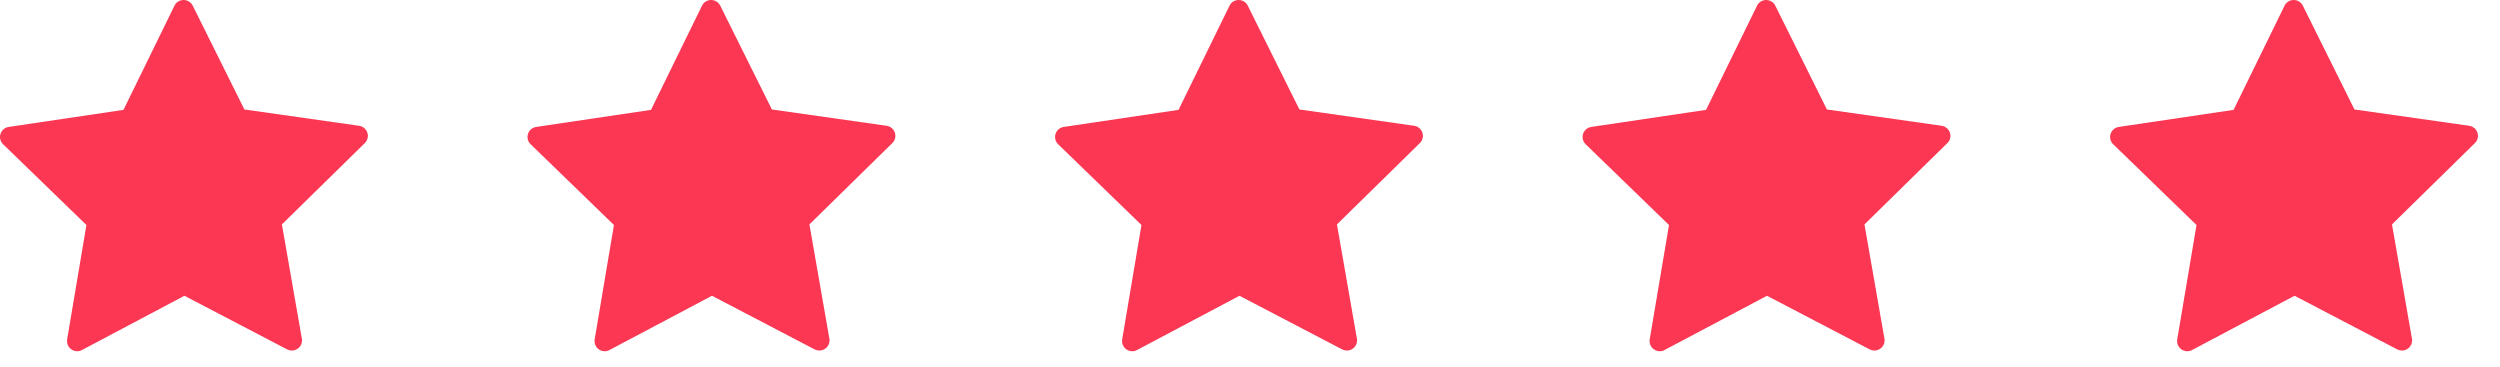 <?xml version="1.0" encoding="UTF-8"?>
<svg xmlns="http://www.w3.org/2000/svg" width="109" height="16" viewBox="0 0 109 16" fill="none">
  <path d="M62.017 5.787C61.964 5.626 61.826 5.511 61.658 5.484L56.654 4.773L54.403 0.247C54.327 0.095 54.172 0 54.005 0C53.837 0 53.682 0.095 53.606 0.25L51.384 4.79L46.38 5.534C46.212 5.56 46.074 5.675 46.022 5.837C45.969 5.998 46.015 6.176 46.137 6.291L49.768 9.81L48.928 14.794C48.899 14.962 48.968 15.13 49.106 15.229C49.182 15.284 49.274 15.314 49.366 15.314C49.439 15.314 49.508 15.298 49.574 15.261L54.041 12.895L58.521 15.235C58.587 15.268 58.656 15.284 58.725 15.284C58.969 15.284 59.169 15.084 59.169 14.84C59.169 14.804 59.166 14.771 59.156 14.738L58.291 9.784L61.898 6.245C62.027 6.126 62.07 5.949 62.017 5.787Z" fill="#FB3753"></path>
  <path d="M108.017 5.787C107.964 5.626 107.826 5.511 107.658 5.484L102.654 4.773L100.403 0.247C100.327 0.095 100.172 0 100.004 0C99.837 0 99.682 0.095 99.606 0.25L97.384 4.79L92.38 5.534C92.213 5.56 92.074 5.675 92.022 5.837C91.969 5.998 92.015 6.176 92.137 6.291L95.768 9.81L94.928 14.794C94.899 14.962 94.968 15.13 95.106 15.229C95.182 15.284 95.274 15.314 95.366 15.314C95.439 15.314 95.508 15.298 95.573 15.261L100.041 12.895L104.521 15.235C104.587 15.268 104.656 15.284 104.725 15.284C104.969 15.284 105.169 15.084 105.169 14.84C105.169 14.804 105.166 14.771 105.156 14.738L104.291 9.784L107.899 6.245C108.027 6.126 108.07 5.949 108.017 5.787Z" fill="#FB3753"></path>
  <path d="M39.017 5.787C38.964 5.626 38.826 5.511 38.658 5.484L33.654 4.773L31.403 0.247C31.327 0.095 31.172 0 31.005 0C30.837 0 30.682 0.095 30.606 0.25L28.384 4.79L23.38 5.534C23.212 5.56 23.074 5.675 23.021 5.837C22.969 5.998 23.015 6.176 23.137 6.291L26.768 9.81L25.928 14.794C25.899 14.962 25.968 15.13 26.106 15.229C26.182 15.284 26.274 15.314 26.366 15.314C26.439 15.314 26.508 15.298 26.573 15.261L31.041 12.895L35.521 15.235C35.587 15.268 35.656 15.284 35.725 15.284C35.969 15.284 36.169 15.084 36.169 14.84C36.169 14.804 36.166 14.771 36.156 14.738L35.291 9.784L38.898 6.245C39.027 6.126 39.07 5.949 39.017 5.787Z" fill="#FB3753"></path>
  <path d="M85.017 5.787C84.964 5.626 84.826 5.511 84.658 5.484L79.654 4.773L77.403 0.247C77.327 0.095 77.172 0 77.004 0C76.837 0 76.682 0.095 76.606 0.25L74.384 4.79L69.38 5.534C69.213 5.56 69.074 5.675 69.022 5.837C68.969 5.998 69.015 6.176 69.137 6.291L72.768 9.81L71.928 14.794C71.899 14.962 71.968 15.13 72.106 15.229C72.182 15.284 72.274 15.314 72.366 15.314C72.439 15.314 72.508 15.298 72.573 15.261L77.041 12.895L81.521 15.235C81.587 15.268 81.656 15.284 81.725 15.284C81.969 15.284 82.169 15.084 82.169 14.84C82.169 14.804 82.166 14.771 82.156 14.738L81.291 9.784L84.898 6.245C85.027 6.126 85.07 5.949 85.017 5.787Z" fill="#FB3753"></path>
  <path d="M16.017 5.787C15.964 5.626 15.826 5.511 15.658 5.484L10.655 4.773L8.403 0.247C8.327 0.095 8.172 0 8.004 0C7.837 0 7.682 0.095 7.606 0.25L5.384 4.79L0.38 5.534C0.212 5.56 0.074 5.675 0.022 5.837C-0.031 5.998 0.015 6.176 0.137 6.291L3.768 9.81L2.928 14.794C2.899 14.962 2.968 15.13 3.106 15.229C3.182 15.284 3.274 15.314 3.366 15.314C3.439 15.314 3.508 15.298 3.574 15.261L8.041 12.895L12.521 15.235C12.587 15.268 12.656 15.284 12.725 15.284C12.969 15.284 13.169 15.084 13.169 14.84C13.169 14.804 13.166 14.771 13.156 14.738L12.291 9.784L15.899 6.245C16.027 6.126 16.07 5.949 16.017 5.787Z" fill="#FB3753"></path>
</svg>
